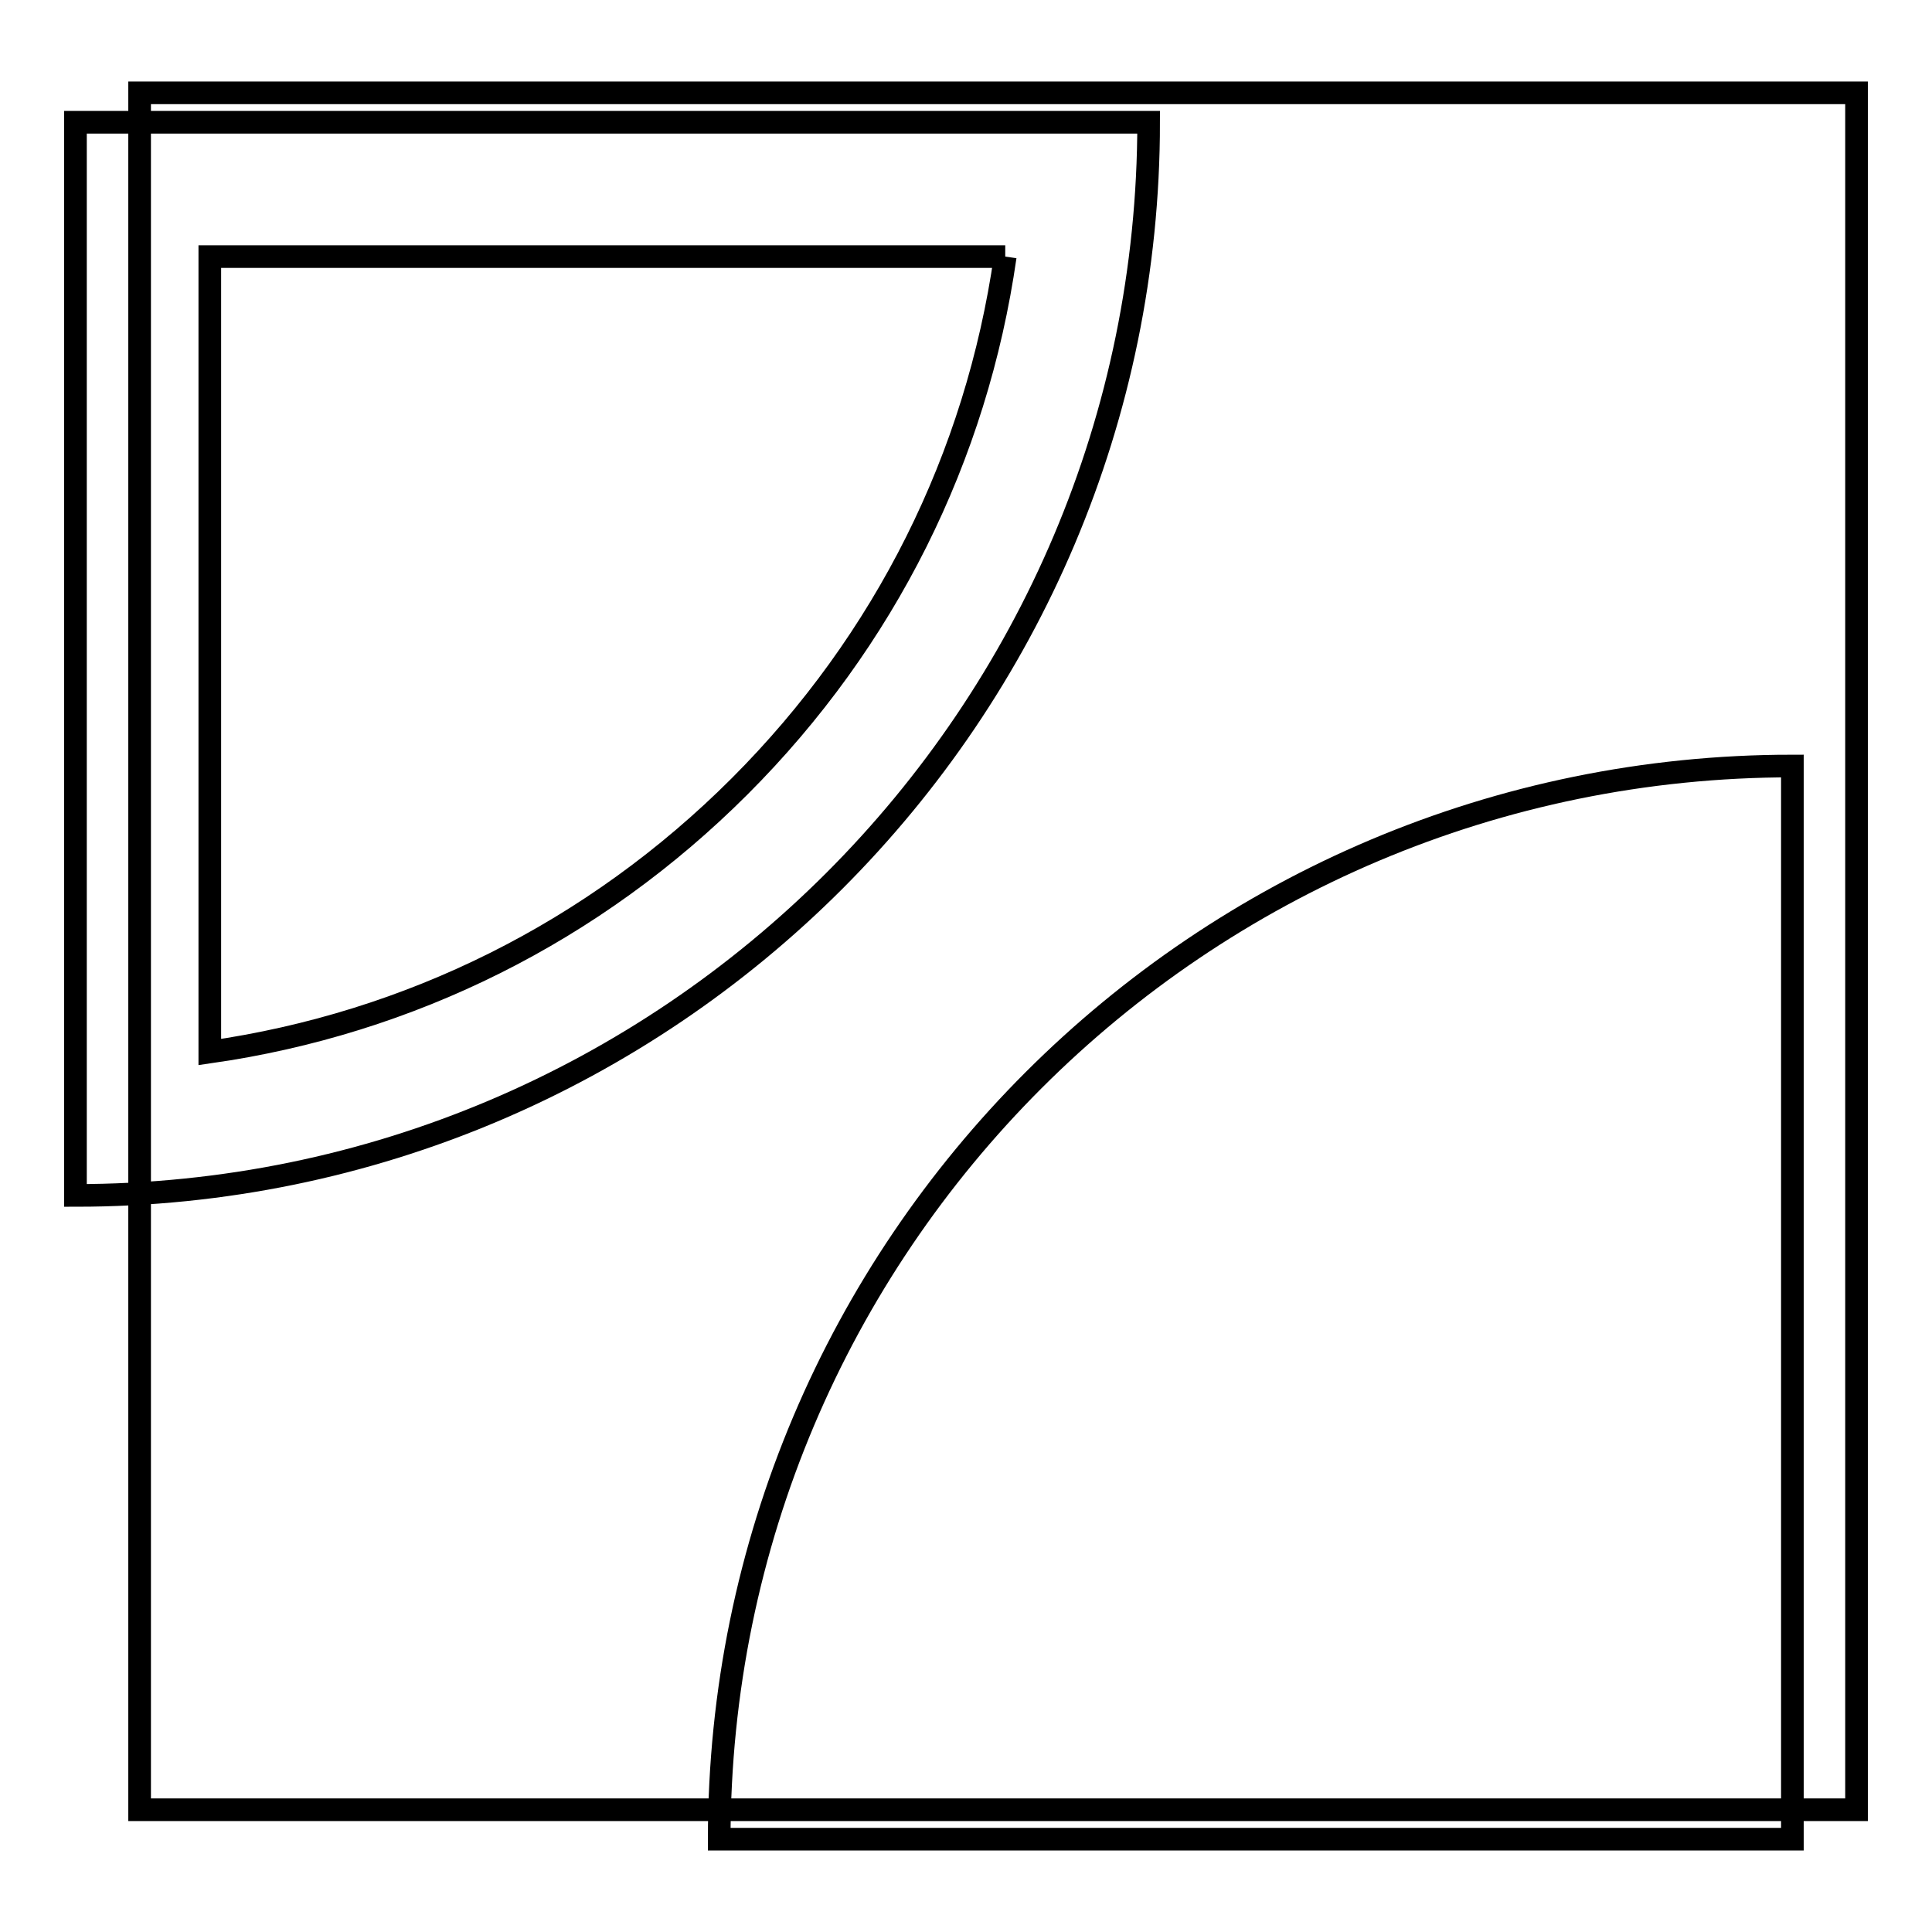 <?xml version="1.0" encoding="utf-8"?>
<!-- Svg Vector Icons : http://www.onlinewebfonts.com/icon -->
<!DOCTYPE svg PUBLIC "-//W3C//DTD SVG 1.1//EN" "http://www.w3.org/Graphics/SVG/1.1/DTD/svg11.dtd">
<svg version="1.1" xmlns="http://www.w3.org/2000/svg" xmlns:xlink="http://www.w3.org/1999/xlink" x="0px" y="0px" viewBox="0 0 256 256" enable-background="new 0 0 256 256" xml:space="preserve">
<g><g><path stroke-width="3" fill-opacity="0" stroke="#000000"  d="M18.5,12.3H246v227.5H18.5V12.3z"/><path stroke-width="3" fill-opacity="0" stroke="#000000"  d="M237.5,101.5c-78.5,0-142.2,63.6-142.2,142.2h142.2V101.5z"/><path stroke-width="3" fill-opacity="0" stroke="#000000"  d="M133.2,34c-3.8,26.5-15.9,50.9-35.2,70.2c-19.3,19.3-43.7,31.4-70.2,35.2V34H133.2 M152.2,16.2H10v142.2C88.5,158.4,152.2,94.7,152.2,16.2L152.2,16.2z"/></g></g>
</svg>
